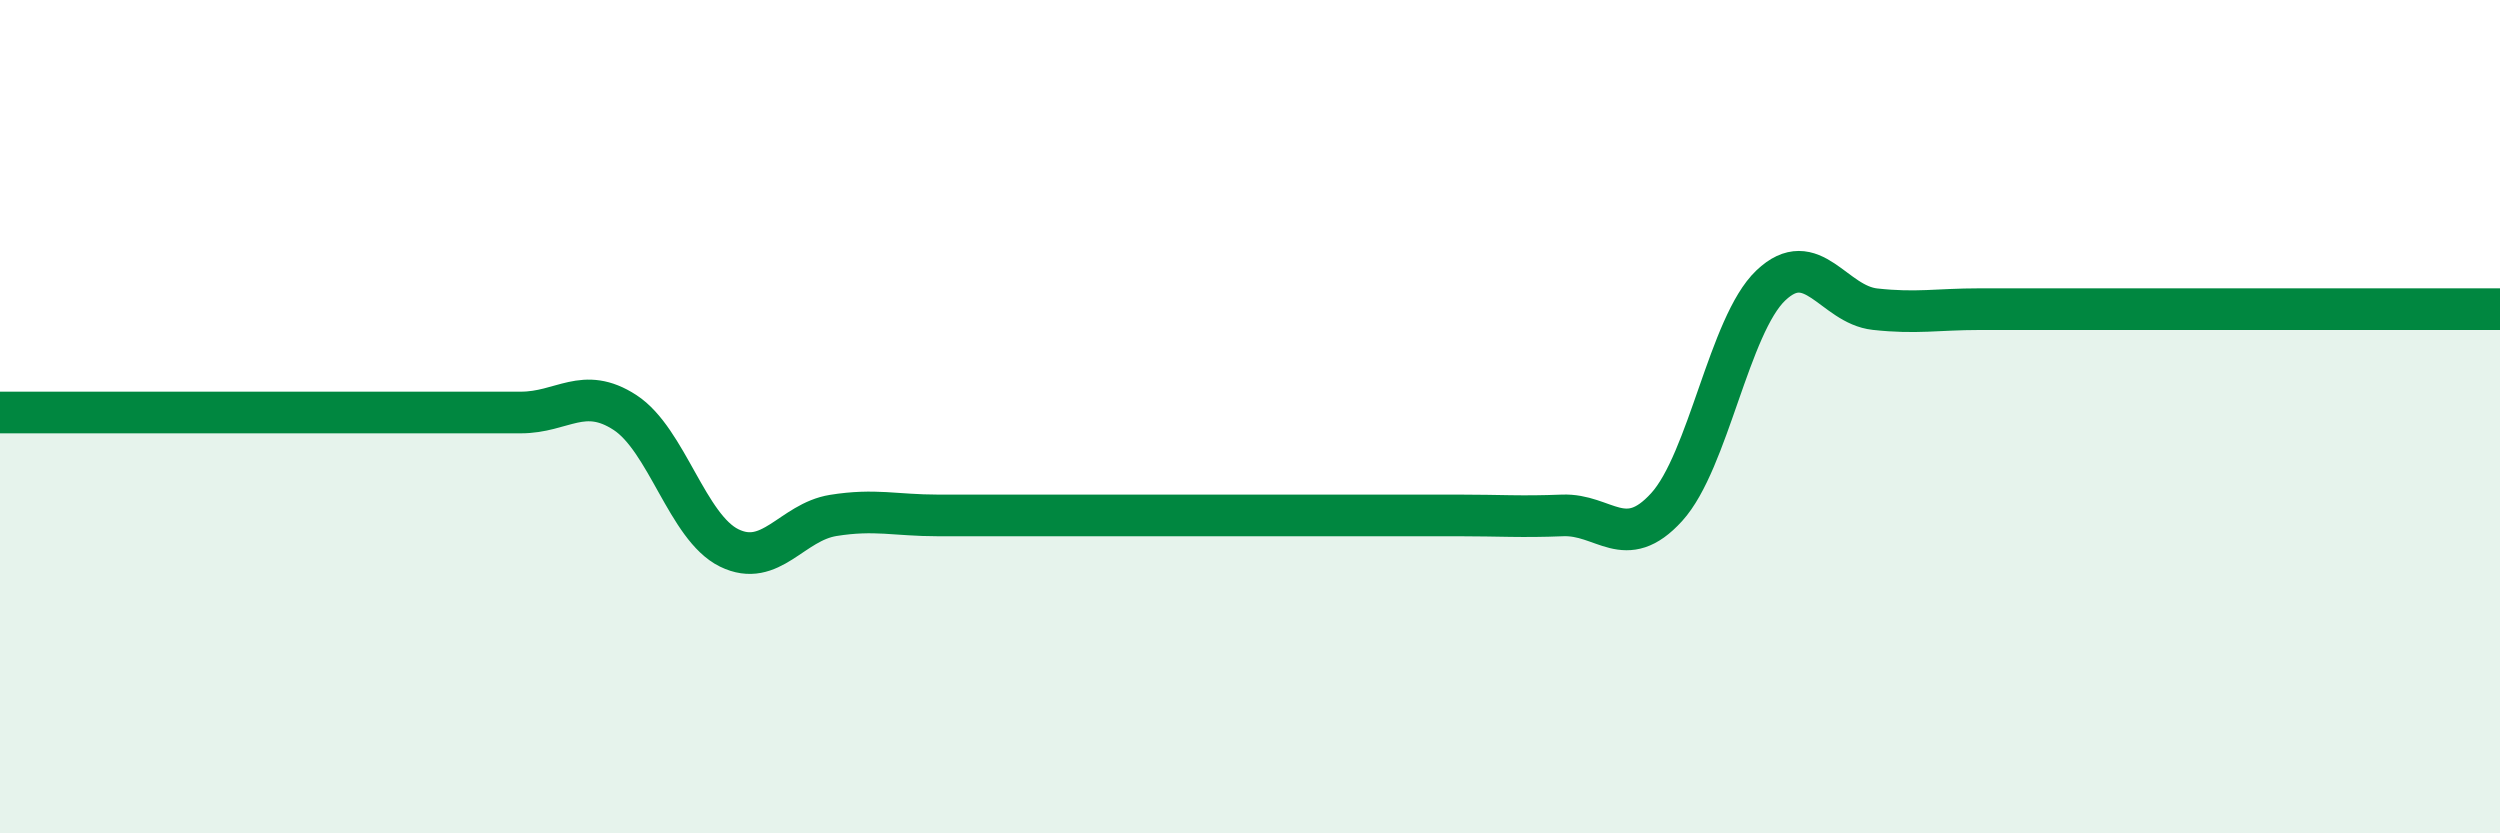 
    <svg width="60" height="20" viewBox="0 0 60 20" xmlns="http://www.w3.org/2000/svg">
      <path
        d="M 0,9.9 C 0.5,9.9 1.5,9.9 2.5,9.9 C 3.5,9.9 4,9.9 5,9.9 C 6,9.9 6.5,9.9 7.5,9.9 C 8.5,9.9 9,9.9 10,9.9 C 11,9.9 11.5,9.9 12.5,9.9 C 13.5,9.9 14,9.25 15,9.9 C 16,10.55 16.5,12.66 17.5,13.15 C 18.5,13.64 19,12.53 20,12.37 C 21,12.21 21.5,12.37 22.5,12.37 C 23.5,12.37 24,12.37 25,12.37 C 26,12.37 26.5,12.37 27.5,12.37 C 28.5,12.37 29,12.37 30,12.37 C 31,12.37 31.5,12.37 32.5,12.37 C 33.5,12.37 34,12.37 35,12.37 C 36,12.37 36.5,12.41 37.5,12.37 C 38.5,12.33 39,13.27 40,12.17 C 41,11.07 41.5,7.8 42.5,6.85 C 43.5,5.9 44,7.31 45,7.42 C 46,7.53 46.5,7.42 47.5,7.42 C 48.5,7.42 49,7.42 50,7.42 C 51,7.42 51.5,7.42 52.5,7.42 C 53.5,7.42 53.5,7.42 55,7.42 C 56.5,7.42 59,7.42 60,7.42L60 20L0 20Z"
        fill="#008740"
        opacity="0.1"
        stroke-linecap="round"
        stroke-linejoin="round"
      />
      <path
        d="M 0,9.9 C 0.5,9.9 1.5,9.9 2.5,9.9 C 3.5,9.9 4,9.9 5,9.9 C 6,9.9 6.5,9.9 7.5,9.9 C 8.5,9.9 9,9.9 10,9.9 C 11,9.9 11.5,9.9 12.5,9.9 C 13.5,9.9 14,9.25 15,9.9 C 16,10.55 16.5,12.66 17.5,13.15 C 18.5,13.64 19,12.53 20,12.37 C 21,12.21 21.5,12.37 22.5,12.37 C 23.5,12.37 24,12.37 25,12.37 C 26,12.37 26.5,12.37 27.5,12.37 C 28.5,12.37 29,12.37 30,12.37 C 31,12.37 31.5,12.37 32.5,12.37 C 33.5,12.37 34,12.37 35,12.37 C 36,12.37 36.5,12.41 37.5,12.37 C 38.5,12.33 39,13.27 40,12.17 C 41,11.07 41.5,7.8 42.5,6.85 C 43.5,5.9 44,7.31 45,7.42 C 46,7.53 46.5,7.42 47.5,7.42 C 48.5,7.42 49,7.42 50,7.42 C 51,7.42 51.5,7.42 52.5,7.42 C 53.5,7.42 53.5,7.42 55,7.42 C 56.5,7.42 59,7.42 60,7.42"
        stroke="#008740"
        stroke-width="1"
        fill="none"
        stroke-linecap="round"
        stroke-linejoin="round"
      />
    </svg>
  